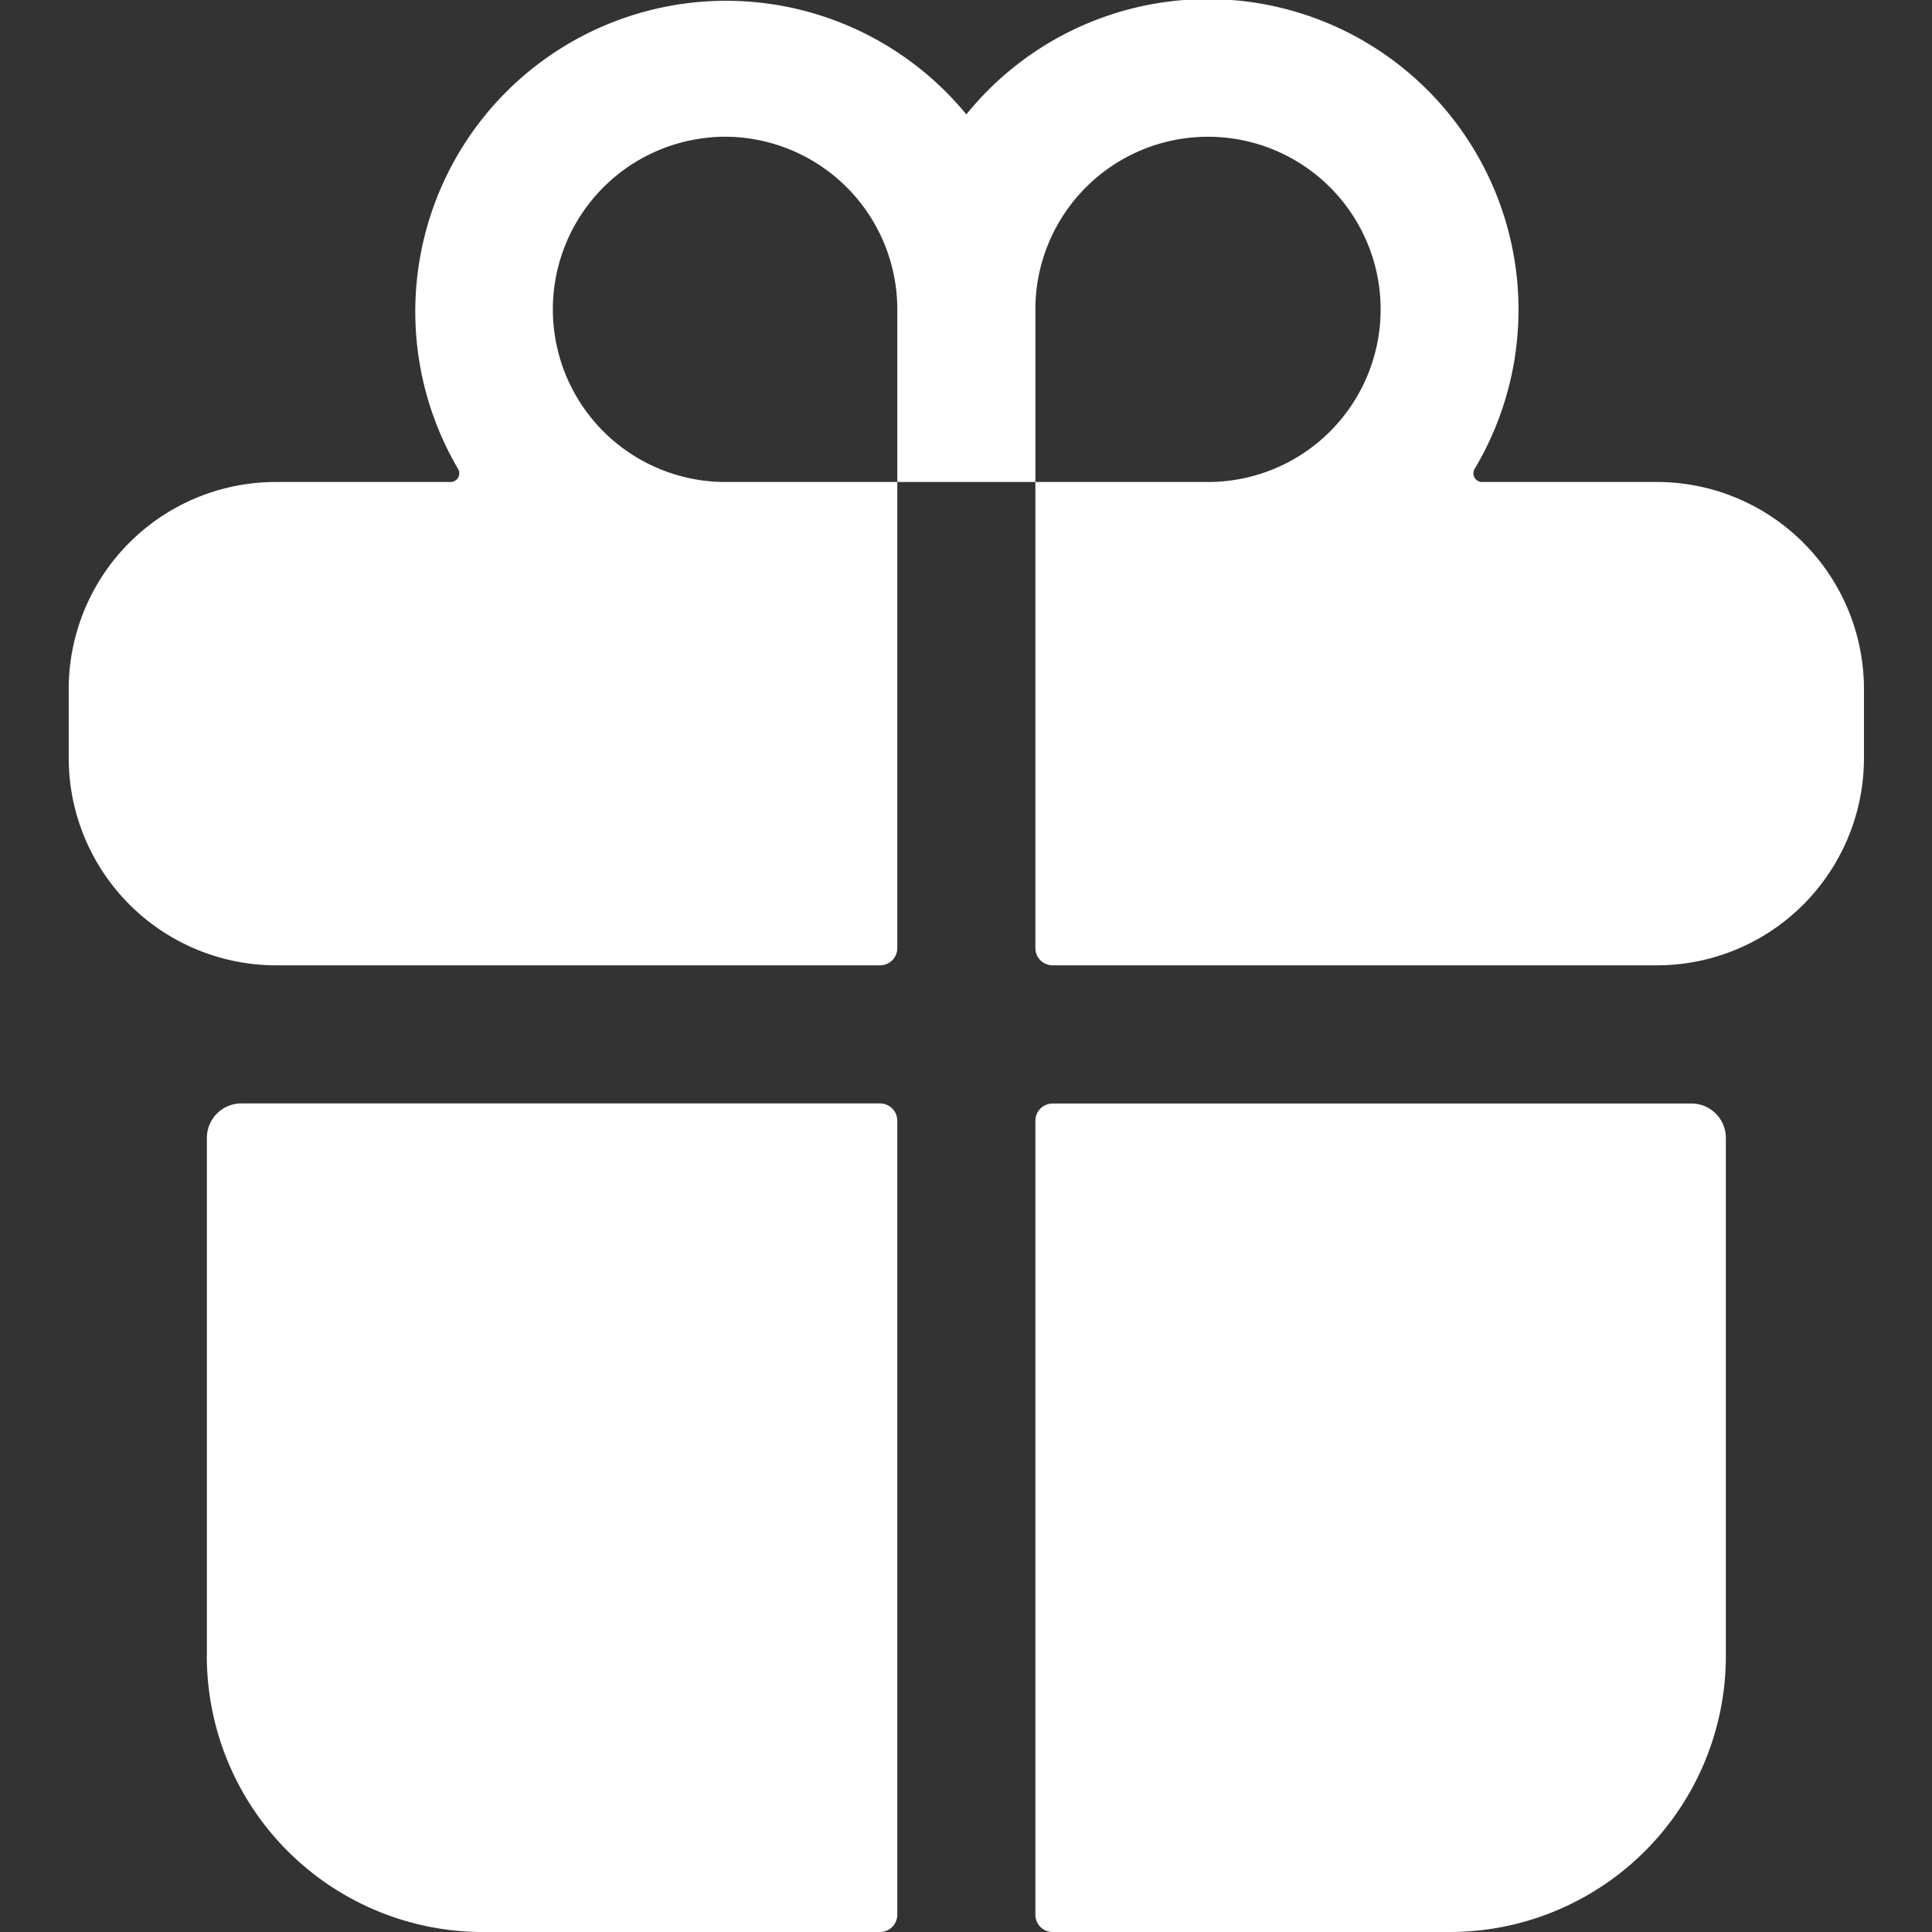 <svg data-v-f1e5653a="" width="23" height="23" viewBox="0 0 23 23" fill="none" xmlns="http://www.w3.org/2000/svg" aria-hidden="true" role="img" class="icon icon-navigation-freemoney sm square Tabs__link-icon Tabs__link-icon"><rect x="0" y="0" width="23" height="23" fill="#333333" stroke="none"/><path d="M2.462 19.712A3.288 3.288 0 005.75 23h4.727a.206.206 0 00.205-.206v-9.452a.206.206 0 00-.205-.206H2.873a.41.41 0 00-.41.411v6.165zm8.22-8.425V5.738h1.644v5.549a.205.205 0 00.206.205h7.192a2.462 2.462 0 002.013-1.043 2.47 2.47 0 00.453-1.423v-.822a2.466 2.466 0 00-2.466-2.466h-2.082a.103.103 0 01-.088-.154 3.698 3.698 0 00-6.05-4.222 3.7 3.7 0 00-6.05 4.222.103.103 0 01-.087.154H3.284A2.466 2.466 0 00.818 8.204v.822a2.47 2.47 0 002.466 2.466h7.193a.205.205 0 00.205-.205zm1.644-7.604a2.055 2.055 0 112.055 2.055h-2.055V3.683zM8.48 1.633a2.055 2.055 0 012.202 2.05v2.055H8.627a2.055 2.055 0 01-.147-4.104zM12.532 23h4.726a3.288 3.288 0 003.288-3.288v-6.165a.41.41 0 00-.41-.41h-7.604a.206.206 0 00-.206.205v9.452a.205.205 0 00.206.206z" fill="#fff"></path></svg>